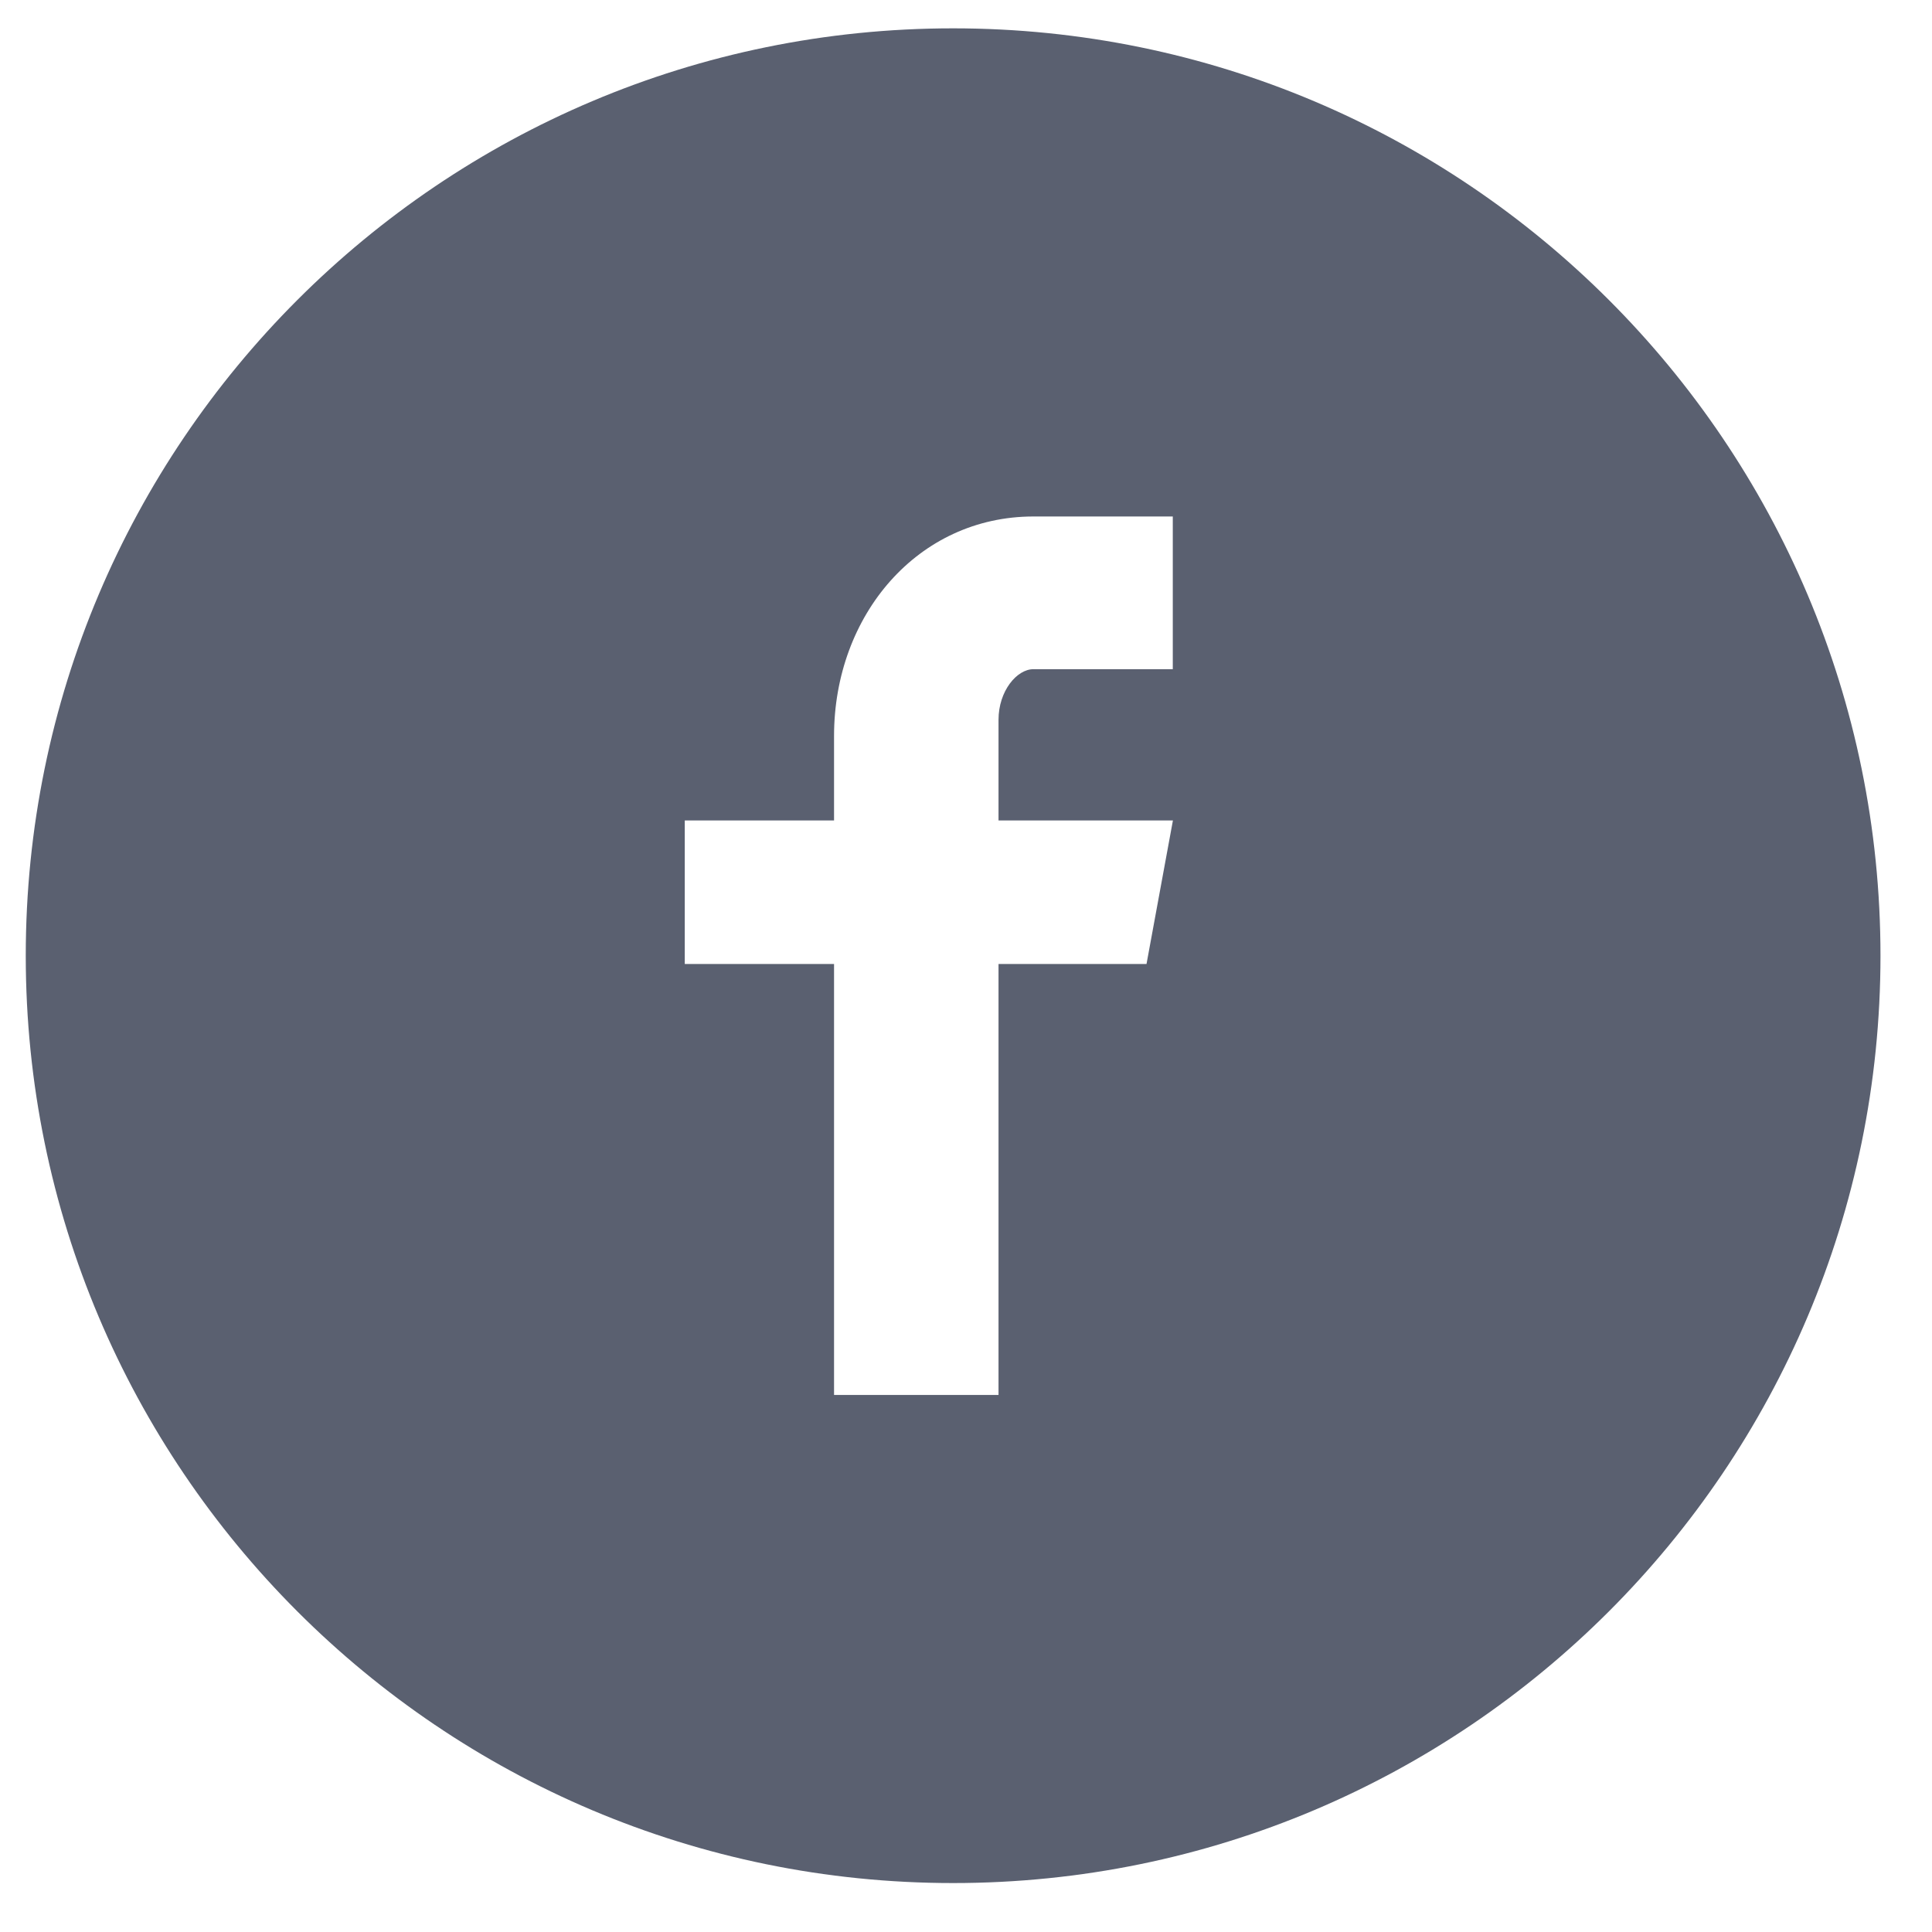 <svg width="30" height="30" viewBox="0 0 30 30" fill="none" xmlns="http://www.w3.org/2000/svg">
    <path d="M14.8 0.44C6.847 0.44 0.4 6.887 0.4 14.84C0.4 22.793 6.847 29.24 14.8 29.24C22.753 29.24 29.2 22.793 29.2 14.84C29.2 6.887 22.753 0.44 14.8 0.44ZM18.211 10.391H16.047C15.79 10.391 15.505 10.729 15.505 11.177V12.74H18.213L17.803 14.969H15.505V21.661H12.951V14.969H10.633V12.74H12.951V11.429C12.951 9.548 14.256 8.02 16.047 8.02H18.211V10.391Z" fill="#5A6070"/>
</svg>
